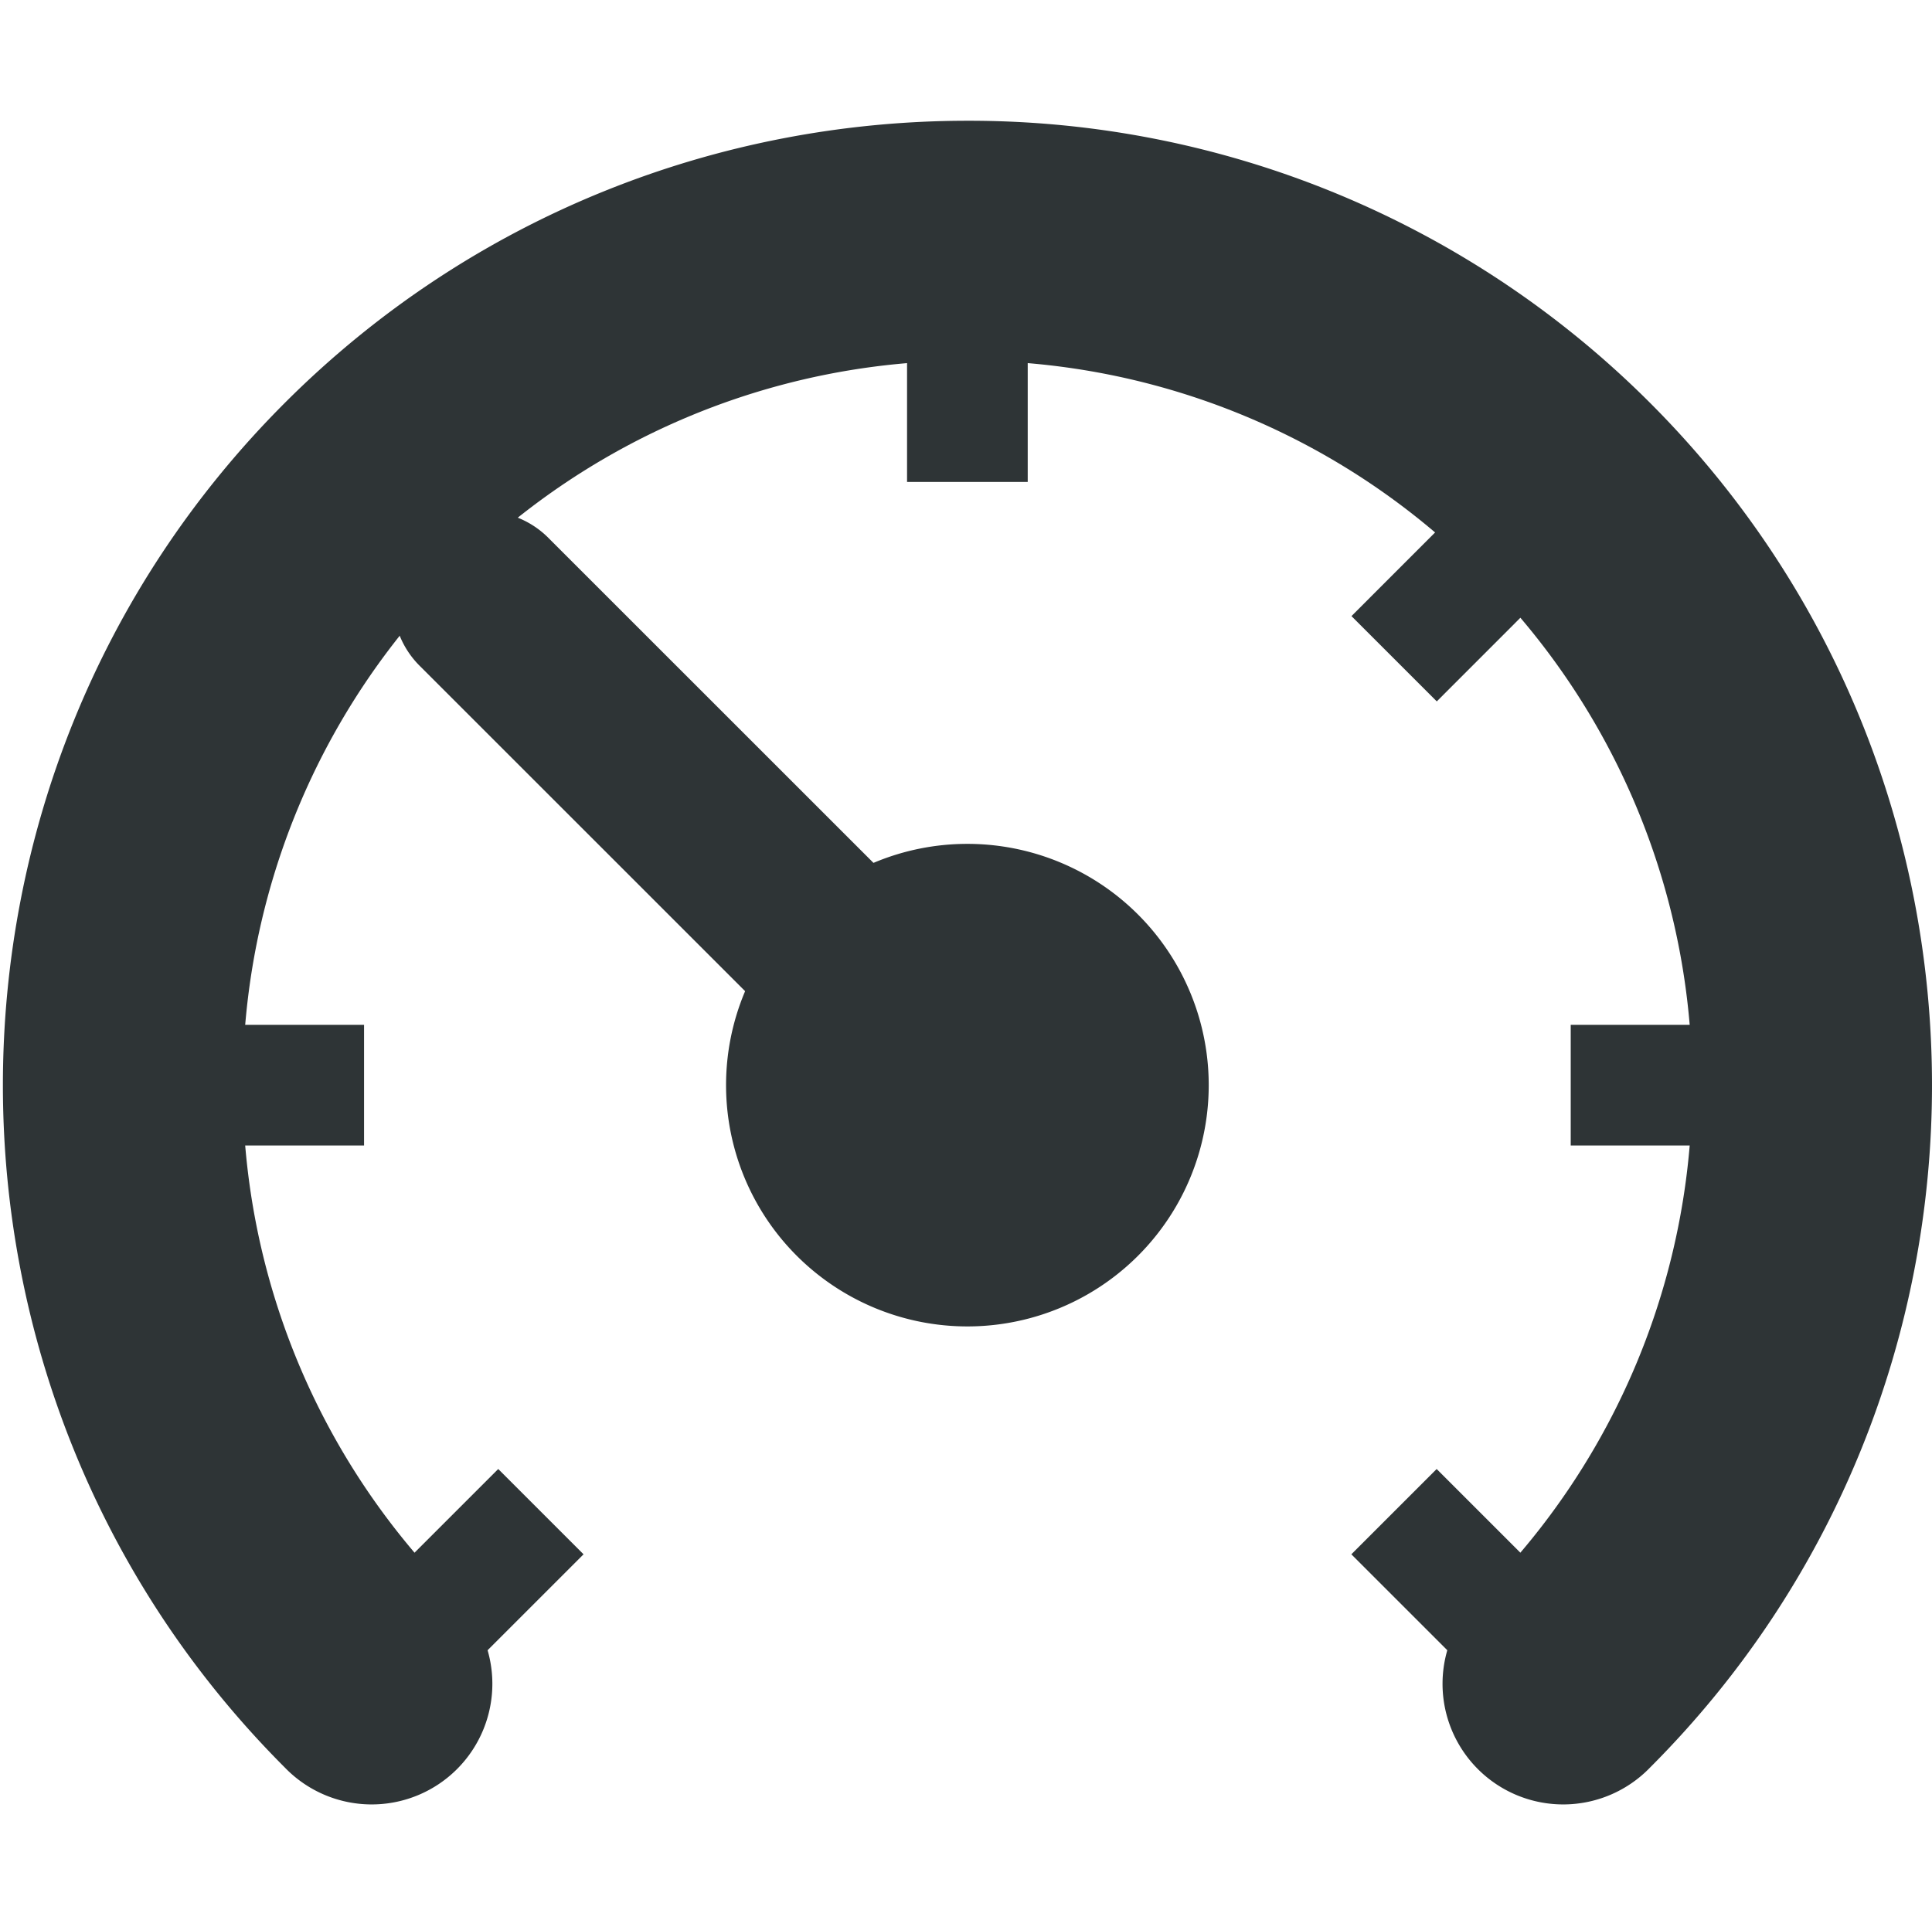 <svg xmlns="http://www.w3.org/2000/svg" width="16.011" height="16">
    <g fill="#2e3436">
        <path d="M8.017 1.001c-2.049 0-4.098.78-5.656 2.338-3.116 3.116-3.116 8.197 0 11.313a1 1 0 101.414-1.414 5.984 5.984 0 010-8.485 5.984 5.984 0 018.485 0 5.984 5.984 0 010 8.485 1 1 0 101.414 1.414c3.116-3.116 3.116-8.197 0-11.313a7.975 7.975 0 00-5.657-2.338z" style="line-height:normal;font-variant-ligatures:normal;font-variant-position:normal;font-variant-caps:normal;font-variant-numeric:normal;font-variant-alternates:normal;font-feature-settings:normal;text-indent:0;text-align:start;text-decoration-line:none;text-decoration-style:solid;text-decoration-color:#000;text-transform:none;text-orientation:mixed;white-space:normal;shape-padding:0;isolation:auto;mix-blend-mode:normal;solid-color:#000;solid-opacity:1;marker:none" color="#000" font-weight="400" font-family="sans-serif" overflow="visible"/>
        <path d="M10.017 8.995a2 2 0 01-2 2 2 2 0 01-2-2 2 2 0 012-2 2 2 0 012 2z"/>
        <path d="M4.01 4.238a.75.75 0 00-.524 1.289l3 3A.751.751 0 107.55 7.464l-3-3a.75.75 0 00-.54-.226zM7.517 1.995v2h1v-2z" style="line-height:normal;font-variant-ligatures:normal;font-variant-position:normal;font-variant-caps:normal;font-variant-numeric:normal;font-variant-alternates:normal;font-feature-settings:normal;text-indent:0;text-align:start;text-decoration-line:none;text-decoration-style:solid;text-decoration-color:#000;text-transform:none;text-orientation:mixed;white-space:normal;shape-padding:0;isolation:auto;mix-blend-mode:normal;solid-color:#000;solid-opacity:1" color="#000" font-weight="400" font-family="sans-serif" overflow="visible" fill-rule="evenodd"/>
        <path d="M3.422 3.693l-.707.707 1.414 1.414.707-.707zM1.017 8.495v1h2v-1zM13.017 8.495v1h2v-1zM12.613 3.693L11.2 5.107l.707.707L13.32 4.4zM4.129 12.177l-1.414 1.414.707.707 1.414-1.414zM11.906 12.177l-.707.707 1.414 1.414.707-.707z" style="line-height:normal;font-variant-ligatures:normal;font-variant-position:normal;font-variant-caps:normal;font-variant-numeric:normal;font-variant-alternates:normal;font-feature-settings:normal;text-indent:0;text-align:start;text-decoration-line:none;text-decoration-style:solid;text-decoration-color:#000;text-transform:none;text-orientation:mixed;white-space:normal;shape-padding:0;isolation:auto;mix-blend-mode:normal;solid-color:#000;solid-opacity:1" color="#000" font-weight="400" font-family="sans-serif" overflow="visible" fill-rule="evenodd"/>
    </g>
</svg>

